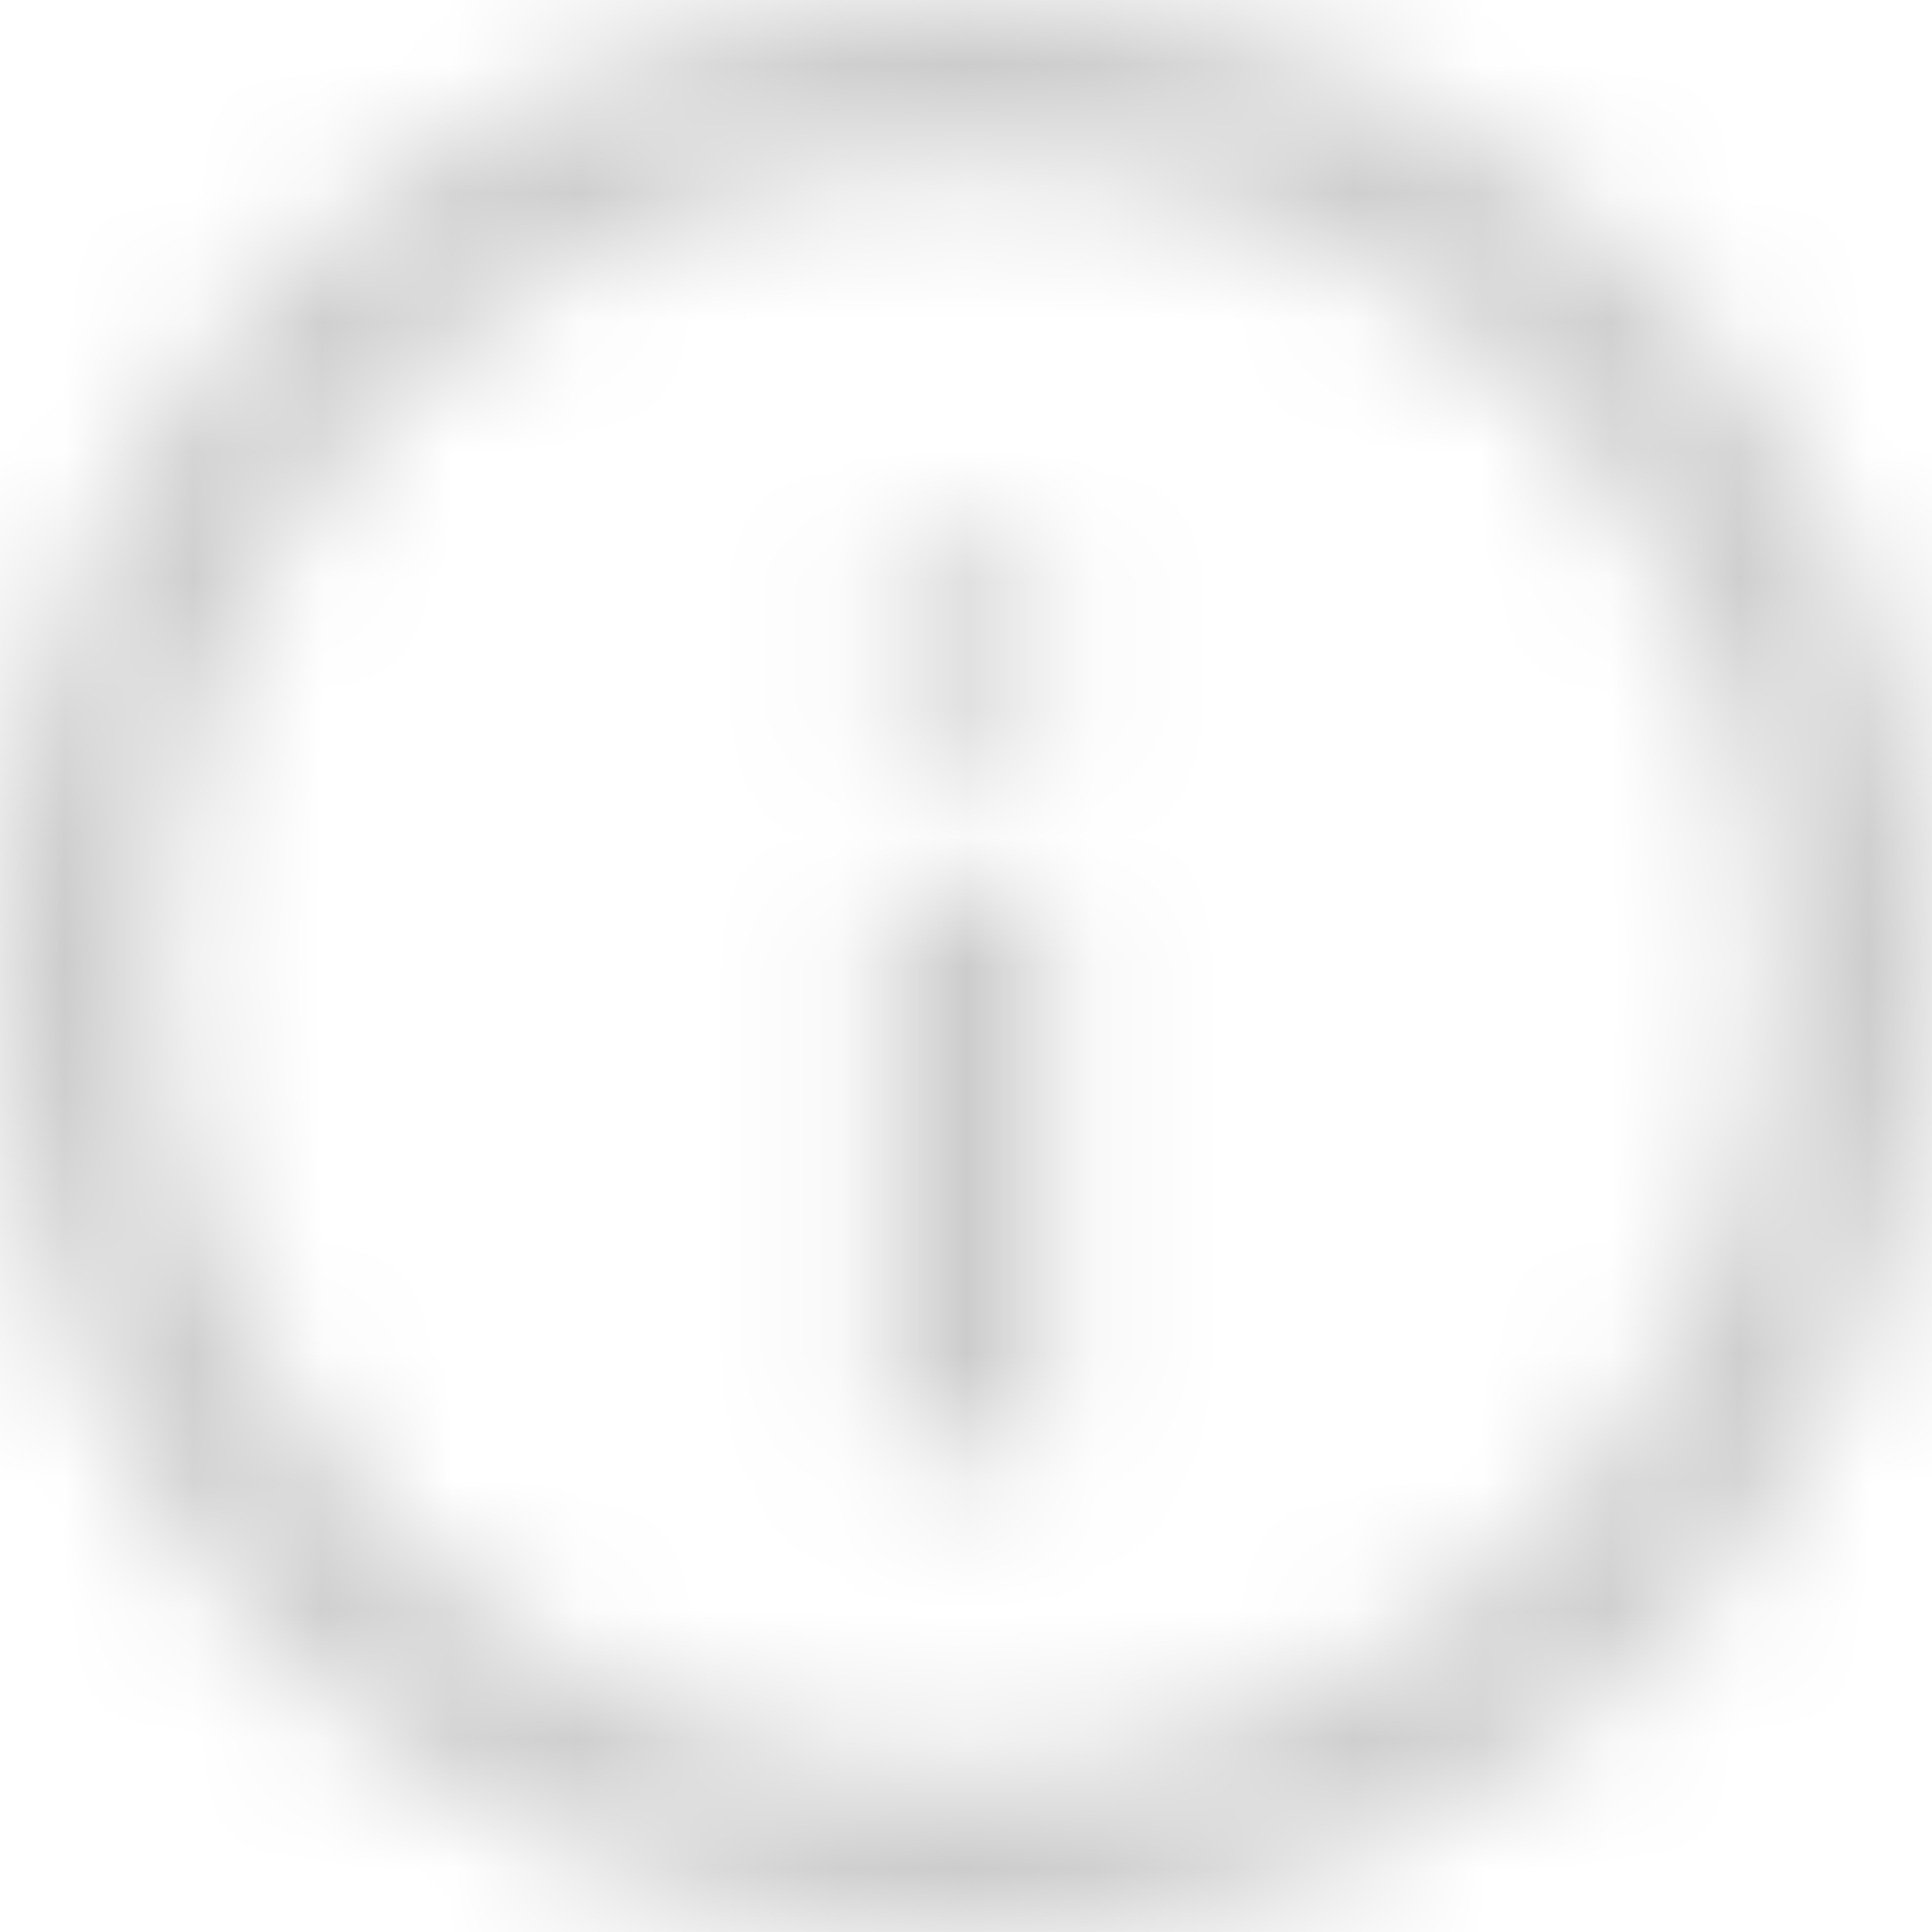 <svg xmlns="http://www.w3.org/2000/svg" xmlns:xlink="http://www.w3.org/1999/xlink" width="15" height="15" viewBox="0 0 15 15">
    <defs>
        <path id="a" d="M7.5 15a7.5 7.5 0 1 1 0-15 7.5 7.5 0 0 1 0 15zm0-1.25a6.25 6.25 0 1 0 0-12.5 6.25 6.25 0 0 0 0 12.5zm-.625-6.875h1.25v4.375h-1.25V6.875zm0-2.5h1.25v1.25h-1.25v-1.25z"/>
    </defs>
    <g fill="none" fill-rule="evenodd">
        <mask id="b" fill="#fff">
            <use xlink:href="#a"/>
        </mask>
        <g fill="#CCC" mask="url(#b)">
            <path d="M0 0h15v15H0z"/>
        </g>
    </g>
</svg>
